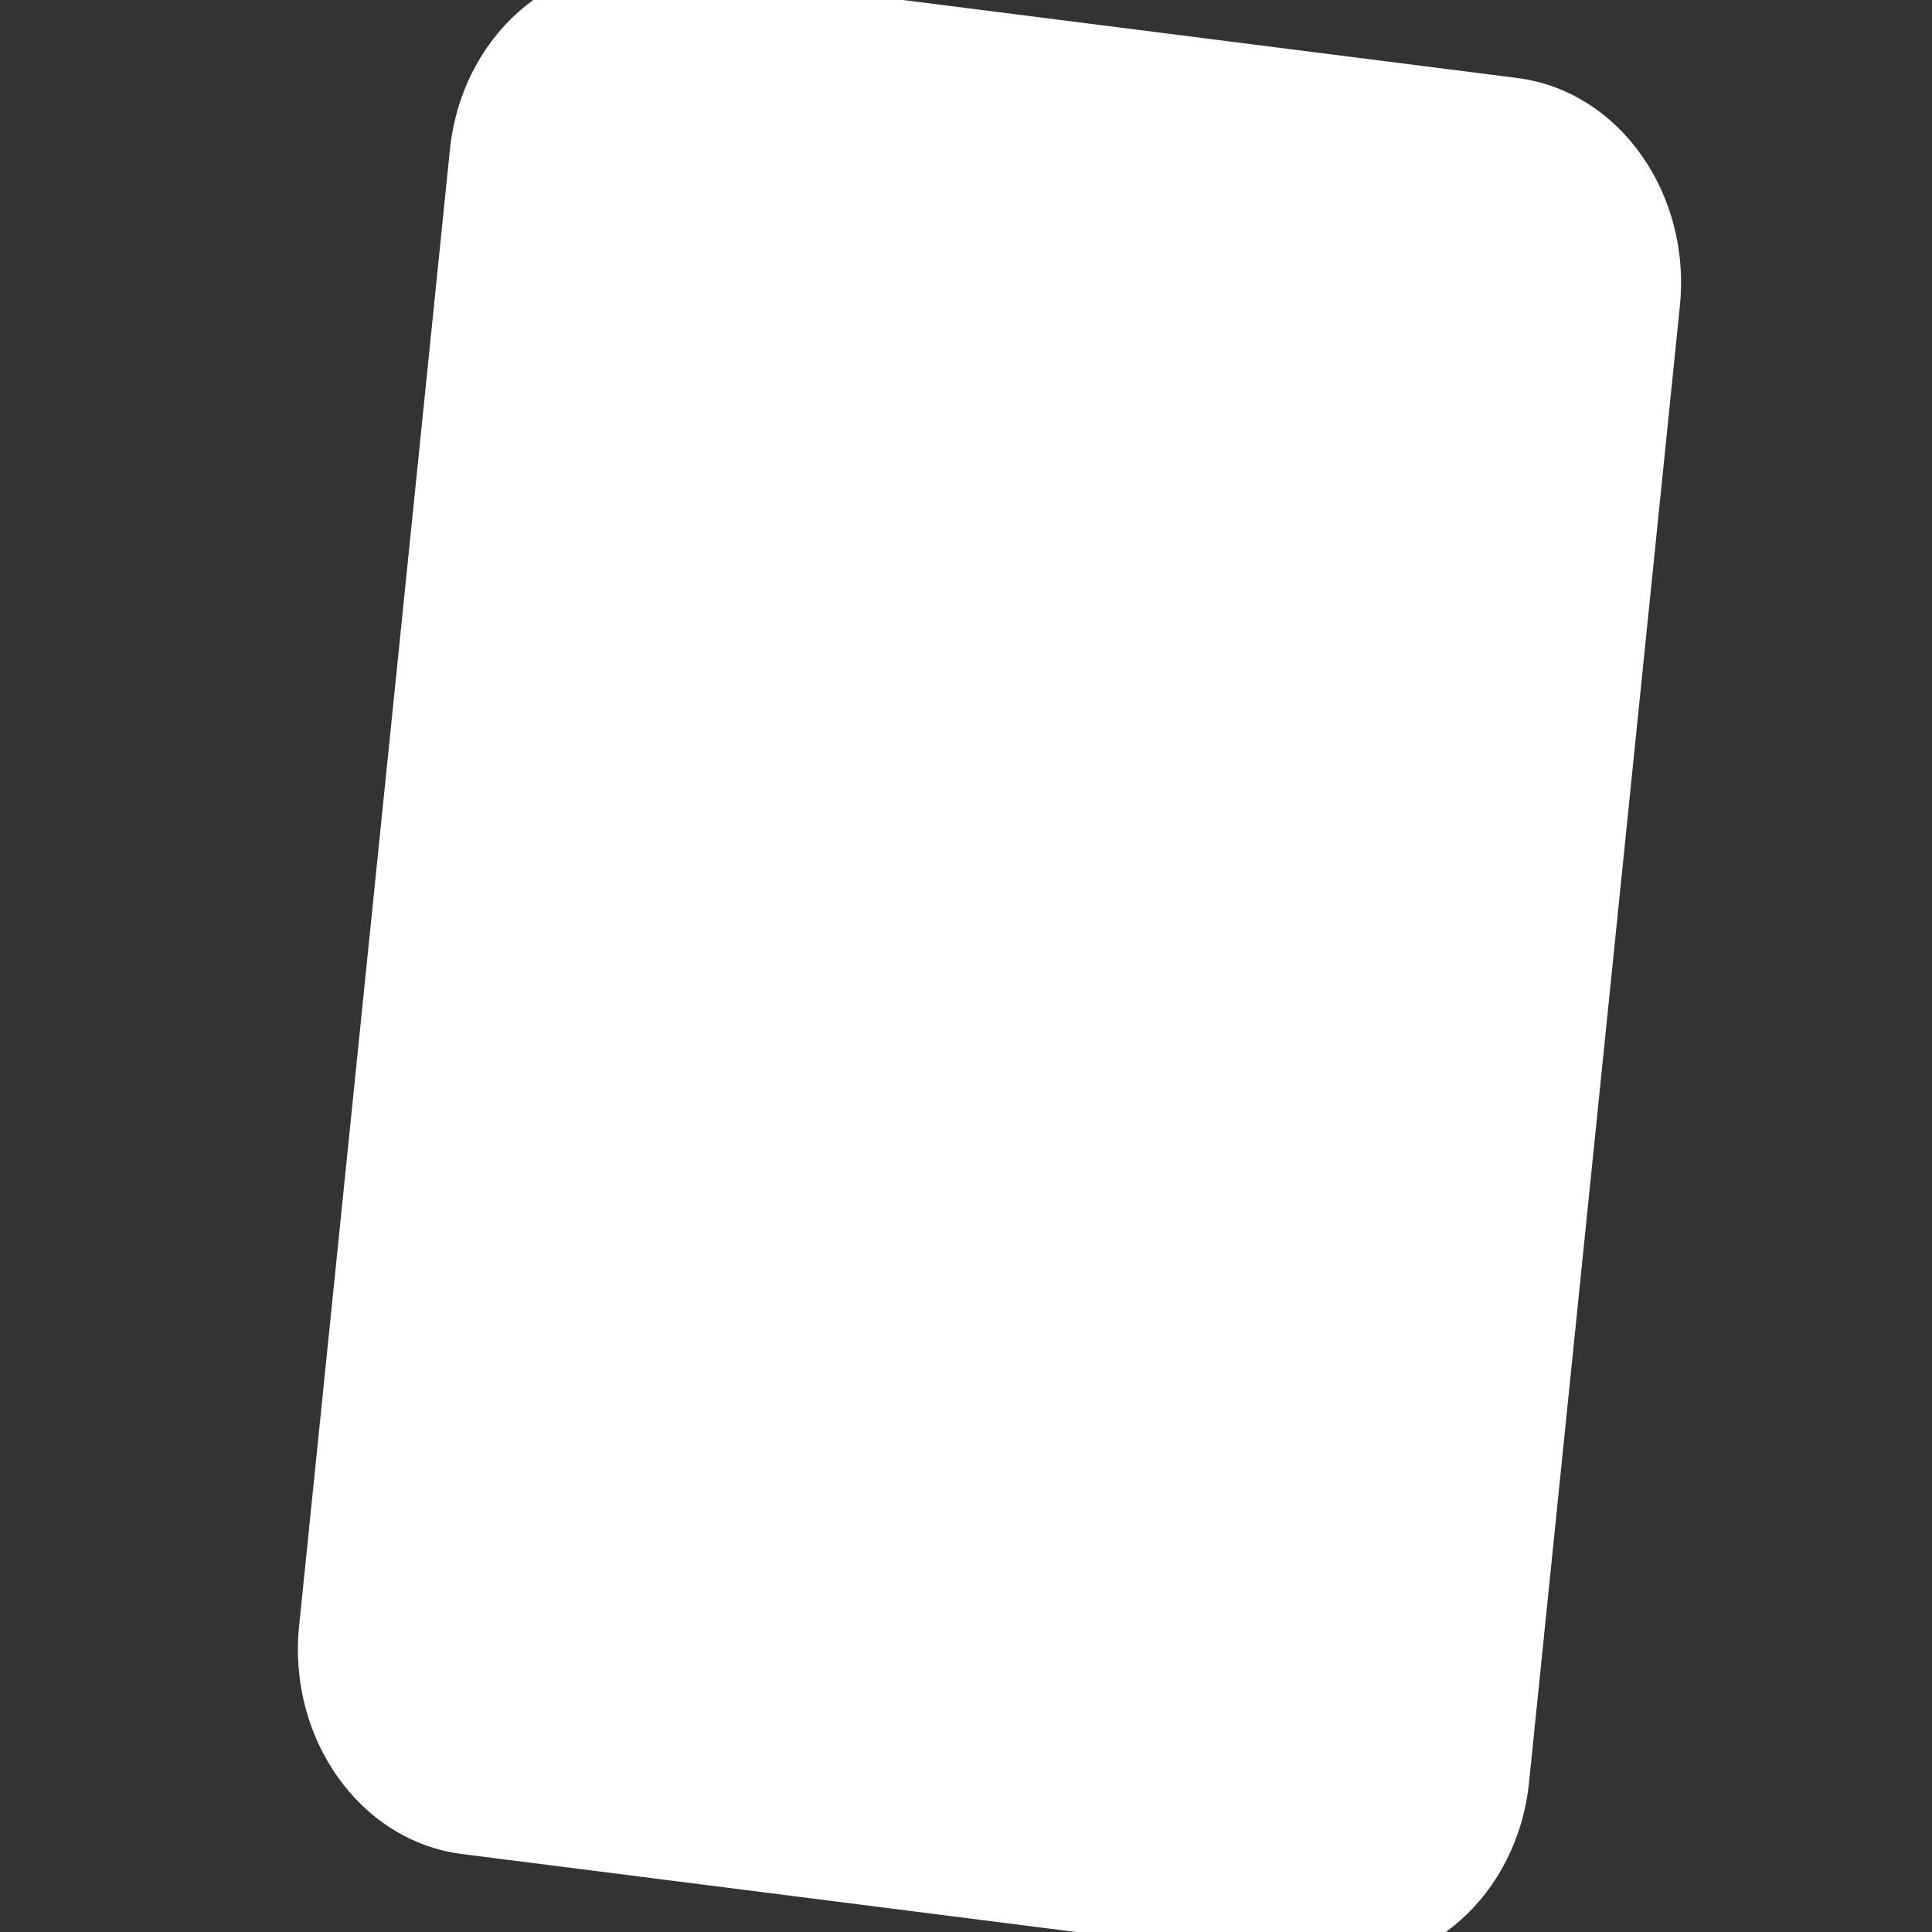 <?xml version="1.0" encoding="UTF-8"?>
<svg width="32px" height="32px" viewBox="0 0 32 32" version="1.1" xmlns="http://www.w3.org/2000/svg" xmlns:xlink="http://www.w3.org/1999/xlink">
    <rect x="0" y="0" width="32" height="32" fill="#333333" stroke="none"/>
    <title>logos / tab3</title>
    <g id="logos-/-tab3" stroke="none" stroke-width="1" fill="none" fill-rule="evenodd">
        <g id="assets-/-navbar_icons-/-0-/-not_selected" transform="translate(-12.055, -12)" fill="#FFFFFF">
            <path d="M37.381,41.52 C37.19,43.392 35.675,44.737 33.995,44.523 L19.703,42.708 C18.025,42.494 16.818,40.804 17.009,38.933 L19.507,14.479 C19.7,12.608 21.213,11.265 22.894,11.477 L37.185,13.292 C38.865,13.505 40.069,15.195 39.879,17.067 L37.381,41.52 Z" id="Fill-1"></path>
        </g>
    </g>
</svg>